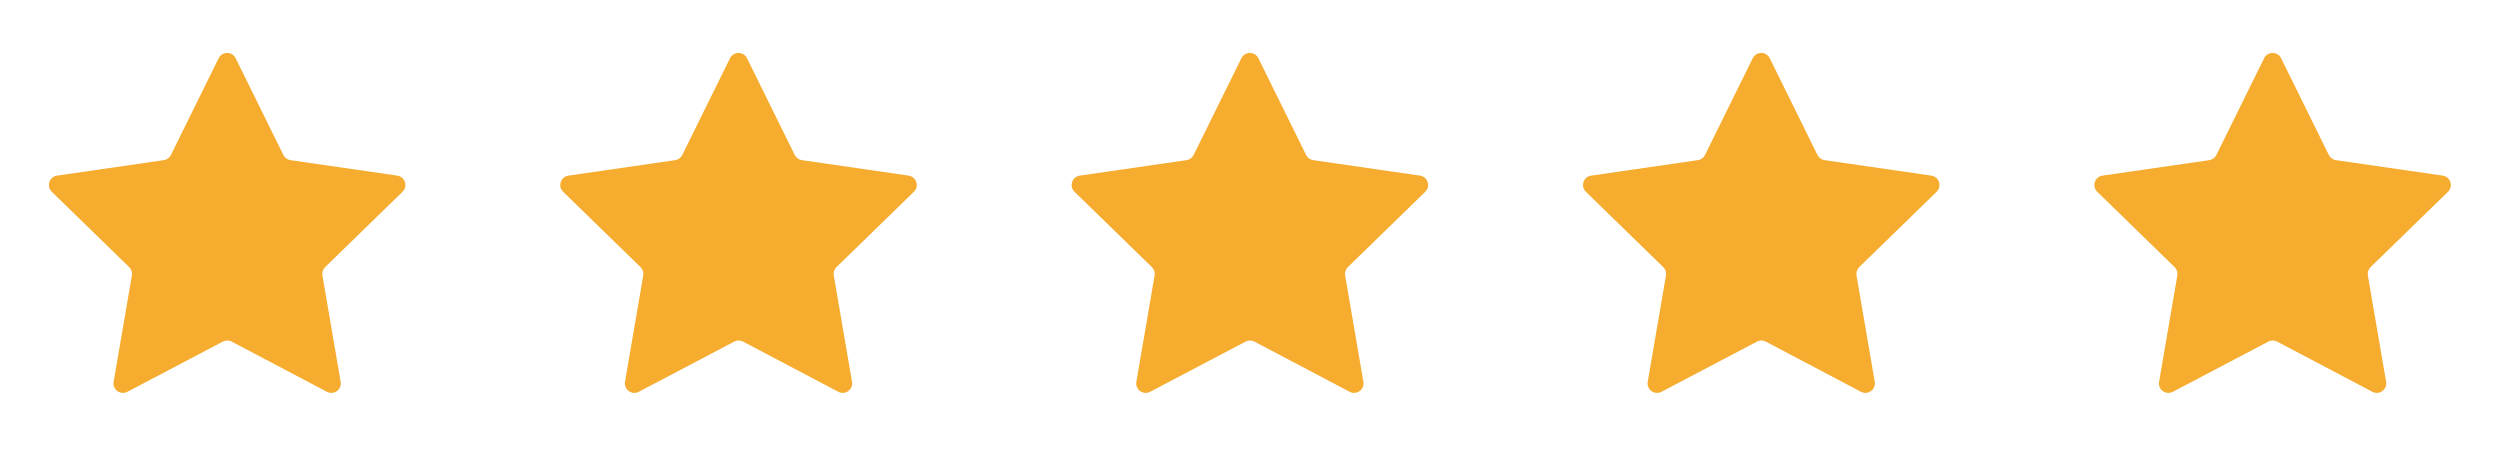 <svg xmlns="http://www.w3.org/2000/svg" fill="none" viewBox="0 0 132 25" height="25" width="132">
<path fill="#F6AC2F" d="M12.234 18.037C12.088 17.96 11.914 17.96 11.768 18.036L6.726 20.687C6.359 20.88 5.93 20.569 6 20.16L6.963 14.545C6.991 14.383 6.937 14.217 6.819 14.102L2.735 10.126C2.438 9.837 2.601 9.333 3.012 9.273L8.648 8.456C8.81 8.433 8.951 8.331 9.024 8.183L11.545 3.074C11.729 2.703 12.259 2.703 12.442 3.074L14.963 8.183C15.036 8.331 15.177 8.433 15.34 8.456L20.976 9.273C21.386 9.333 21.55 9.837 21.253 10.126L17.168 14.102C17.05 14.217 16.996 14.383 17.024 14.545L17.987 20.159C18.057 20.568 17.628 20.879 17.261 20.686L12.234 18.037Z"></path>
<path fill="#F6AC2F" d="M66.234 18.037C66.088 17.96 65.914 17.96 65.768 18.036L60.726 20.687C60.359 20.88 59.93 20.569 60 20.16L60.963 14.545C60.991 14.383 60.937 14.217 60.819 14.102L56.735 10.126C56.438 9.837 56.601 9.333 57.012 9.273L62.648 8.456C62.81 8.433 62.951 8.331 63.024 8.183L65.545 3.074C65.729 2.703 66.259 2.703 66.442 3.074L68.963 8.183C69.036 8.331 69.177 8.433 69.34 8.456L74.976 9.273C75.386 9.333 75.55 9.837 75.253 10.126L71.168 14.102C71.05 14.217 70.996 14.383 71.024 14.545L71.987 20.159C72.057 20.568 71.628 20.879 71.261 20.686L66.234 18.037Z"></path>
<path fill="#F6AC2F" d="M39.234 18.037C39.088 17.96 38.914 17.96 38.768 18.036L33.726 20.687C33.359 20.88 32.93 20.569 33 20.16L33.963 14.545C33.991 14.383 33.937 14.217 33.819 14.102L29.735 10.126C29.438 9.837 29.601 9.333 30.012 9.273L35.648 8.456C35.81 8.433 35.951 8.331 36.024 8.183L38.545 3.074C38.729 2.703 39.259 2.703 39.442 3.074L41.963 8.183C42.036 8.331 42.177 8.433 42.34 8.456L47.976 9.273C48.386 9.333 48.55 9.837 48.253 10.126L44.168 14.102C44.05 14.217 43.996 14.383 44.024 14.545L44.987 20.159C45.057 20.568 44.628 20.879 44.261 20.686L39.234 18.037Z"></path>
<path fill="#F6AC2F" d="M93.234 18.037C93.088 17.96 92.914 17.96 92.768 18.036L87.726 20.687C87.359 20.88 86.93 20.569 87 20.16L87.963 14.545C87.991 14.383 87.937 14.217 87.819 14.102L83.735 10.126C83.438 9.837 83.601 9.333 84.012 9.273L89.647 8.456C89.811 8.433 89.951 8.331 90.024 8.183L92.545 3.074C92.729 2.703 93.259 2.703 93.442 3.074L95.963 8.183C96.036 8.331 96.177 8.433 96.34 8.456L101.976 9.273C102.386 9.333 102.55 9.837 102.253 10.126L98.168 14.102C98.05 14.217 97.996 14.383 98.024 14.545L98.987 20.159C99.057 20.568 98.628 20.879 98.261 20.686L93.234 18.037Z"></path>
<path fill="#F6AC2F" d="M120.234 18.037C120.088 17.96 119.914 17.96 119.768 18.036L114.726 20.687C114.359 20.88 113.93 20.569 114 20.16L114.963 14.545C114.991 14.383 114.937 14.217 114.819 14.102L110.735 10.126C110.438 9.837 110.601 9.333 111.012 9.273L116.648 8.456C116.81 8.433 116.951 8.331 117.024 8.183L119.545 3.074C119.729 2.703 120.259 2.703 120.442 3.074L122.963 8.183C123.036 8.331 123.177 8.433 123.34 8.456L128.976 9.273C129.386 9.333 129.55 9.837 129.253 10.126L125.168 14.102C125.05 14.217 124.996 14.383 125.024 14.545L125.987 20.159C126.057 20.568 125.628 20.879 125.261 20.686L120.234 18.037Z"></path>
</svg>
